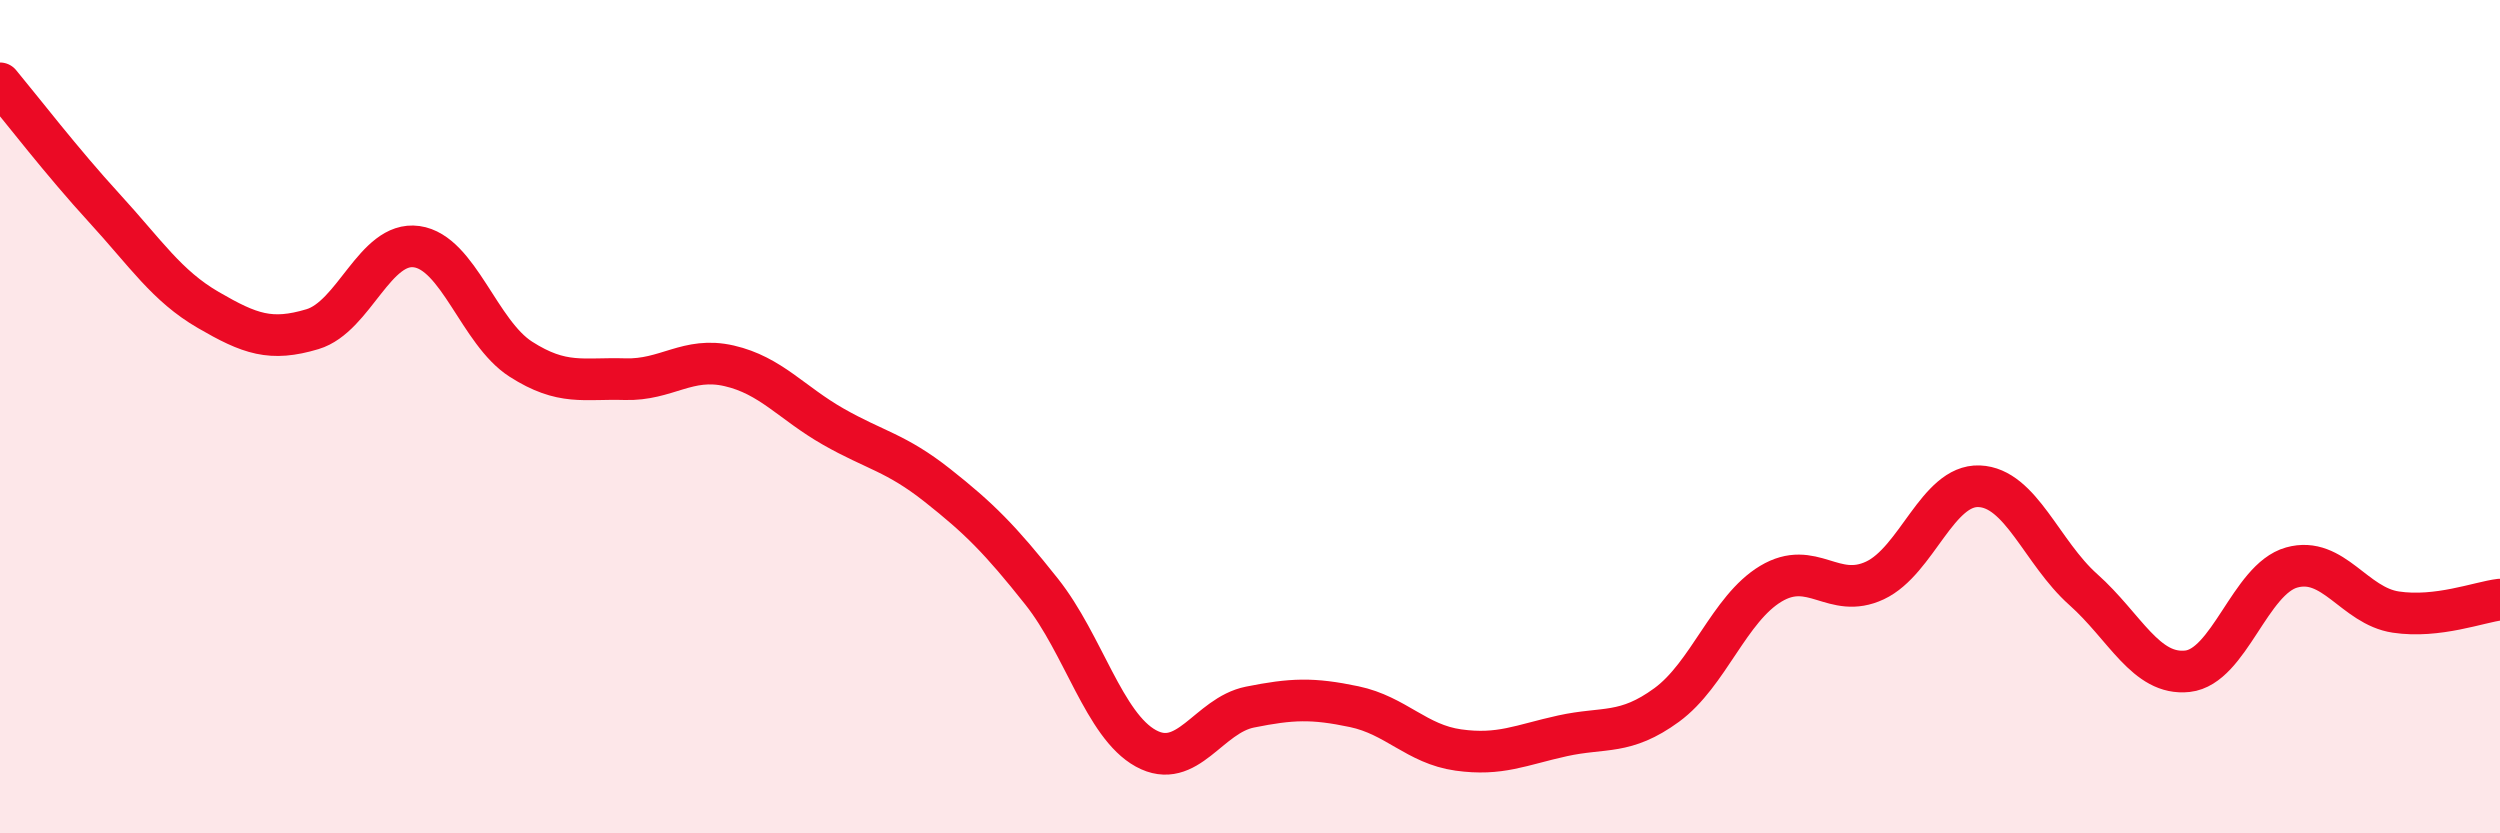 
    <svg width="60" height="20" viewBox="0 0 60 20" xmlns="http://www.w3.org/2000/svg">
      <path
        d="M 0,2 C 0.5,2.6 1.5,3.9 2.5,4.99 C 3.5,6.08 4,6.86 5,7.44 C 6,8.02 6.5,8.2 7.5,7.9 C 8.5,7.6 9,5.78 10,5.92 C 11,6.06 11.5,7.98 12.5,8.62 C 13.5,9.26 14,9.07 15,9.1 C 16,9.13 16.5,8.55 17.5,8.78 C 18.5,9.01 19,9.67 20,10.24 C 21,10.81 21.5,10.86 22.5,11.65 C 23.5,12.44 24,12.94 25,14.2 C 26,15.46 26.5,17.41 27.5,17.96 C 28.5,18.51 29,17.17 30,16.97 C 31,16.77 31.5,16.75 32.5,16.96 C 33.5,17.17 34,17.86 35,18 C 36,18.14 36.5,17.88 37.5,17.66 C 38.5,17.44 39,17.65 40,16.92 C 41,16.19 41.5,14.61 42.5,14.01 C 43.5,13.41 44,14.4 45,13.93 C 46,13.46 46.5,11.63 47.5,11.67 C 48.5,11.71 49,13.26 50,14.15 C 51,15.04 51.5,16.22 52.5,16.11 C 53.5,16 54,13.9 55,13.62 C 56,13.34 56.5,14.54 57.5,14.69 C 58.5,14.84 59.5,14.45 60,14.39L60 20L0 20Z"
        fill="#EB0A25"
        opacity="0.1"
        stroke-linecap="round"
        stroke-linejoin="round"
      />
      <path
        d="M 0,2 C 0.5,2.6 1.5,3.9 2.5,4.99 C 3.5,6.08 4,6.86 5,7.44 C 6,8.02 6.5,8.2 7.5,7.9 C 8.5,7.6 9,5.78 10,5.92 C 11,6.06 11.5,7.98 12.5,8.62 C 13.5,9.26 14,9.07 15,9.1 C 16,9.13 16.5,8.55 17.5,8.78 C 18.5,9.01 19,9.67 20,10.24 C 21,10.81 21.5,10.86 22.5,11.65 C 23.5,12.44 24,12.94 25,14.2 C 26,15.46 26.5,17.41 27.5,17.96 C 28.5,18.51 29,17.17 30,16.97 C 31,16.77 31.5,16.75 32.5,16.96 C 33.5,17.17 34,17.86 35,18 C 36,18.14 36.5,17.88 37.5,17.66 C 38.5,17.44 39,17.65 40,16.92 C 41,16.19 41.5,14.61 42.5,14.01 C 43.5,13.41 44,14.4 45,13.93 C 46,13.46 46.5,11.63 47.5,11.67 C 48.5,11.71 49,13.26 50,14.15 C 51,15.04 51.5,16.22 52.5,16.11 C 53.5,16 54,13.9 55,13.62 C 56,13.34 56.5,14.54 57.5,14.69 C 58.5,14.84 59.5,14.45 60,14.39"
        stroke="#EB0A25"
        stroke-width="1"
        fill="none"
        stroke-linecap="round"
        stroke-linejoin="round"
      />
    </svg>
  